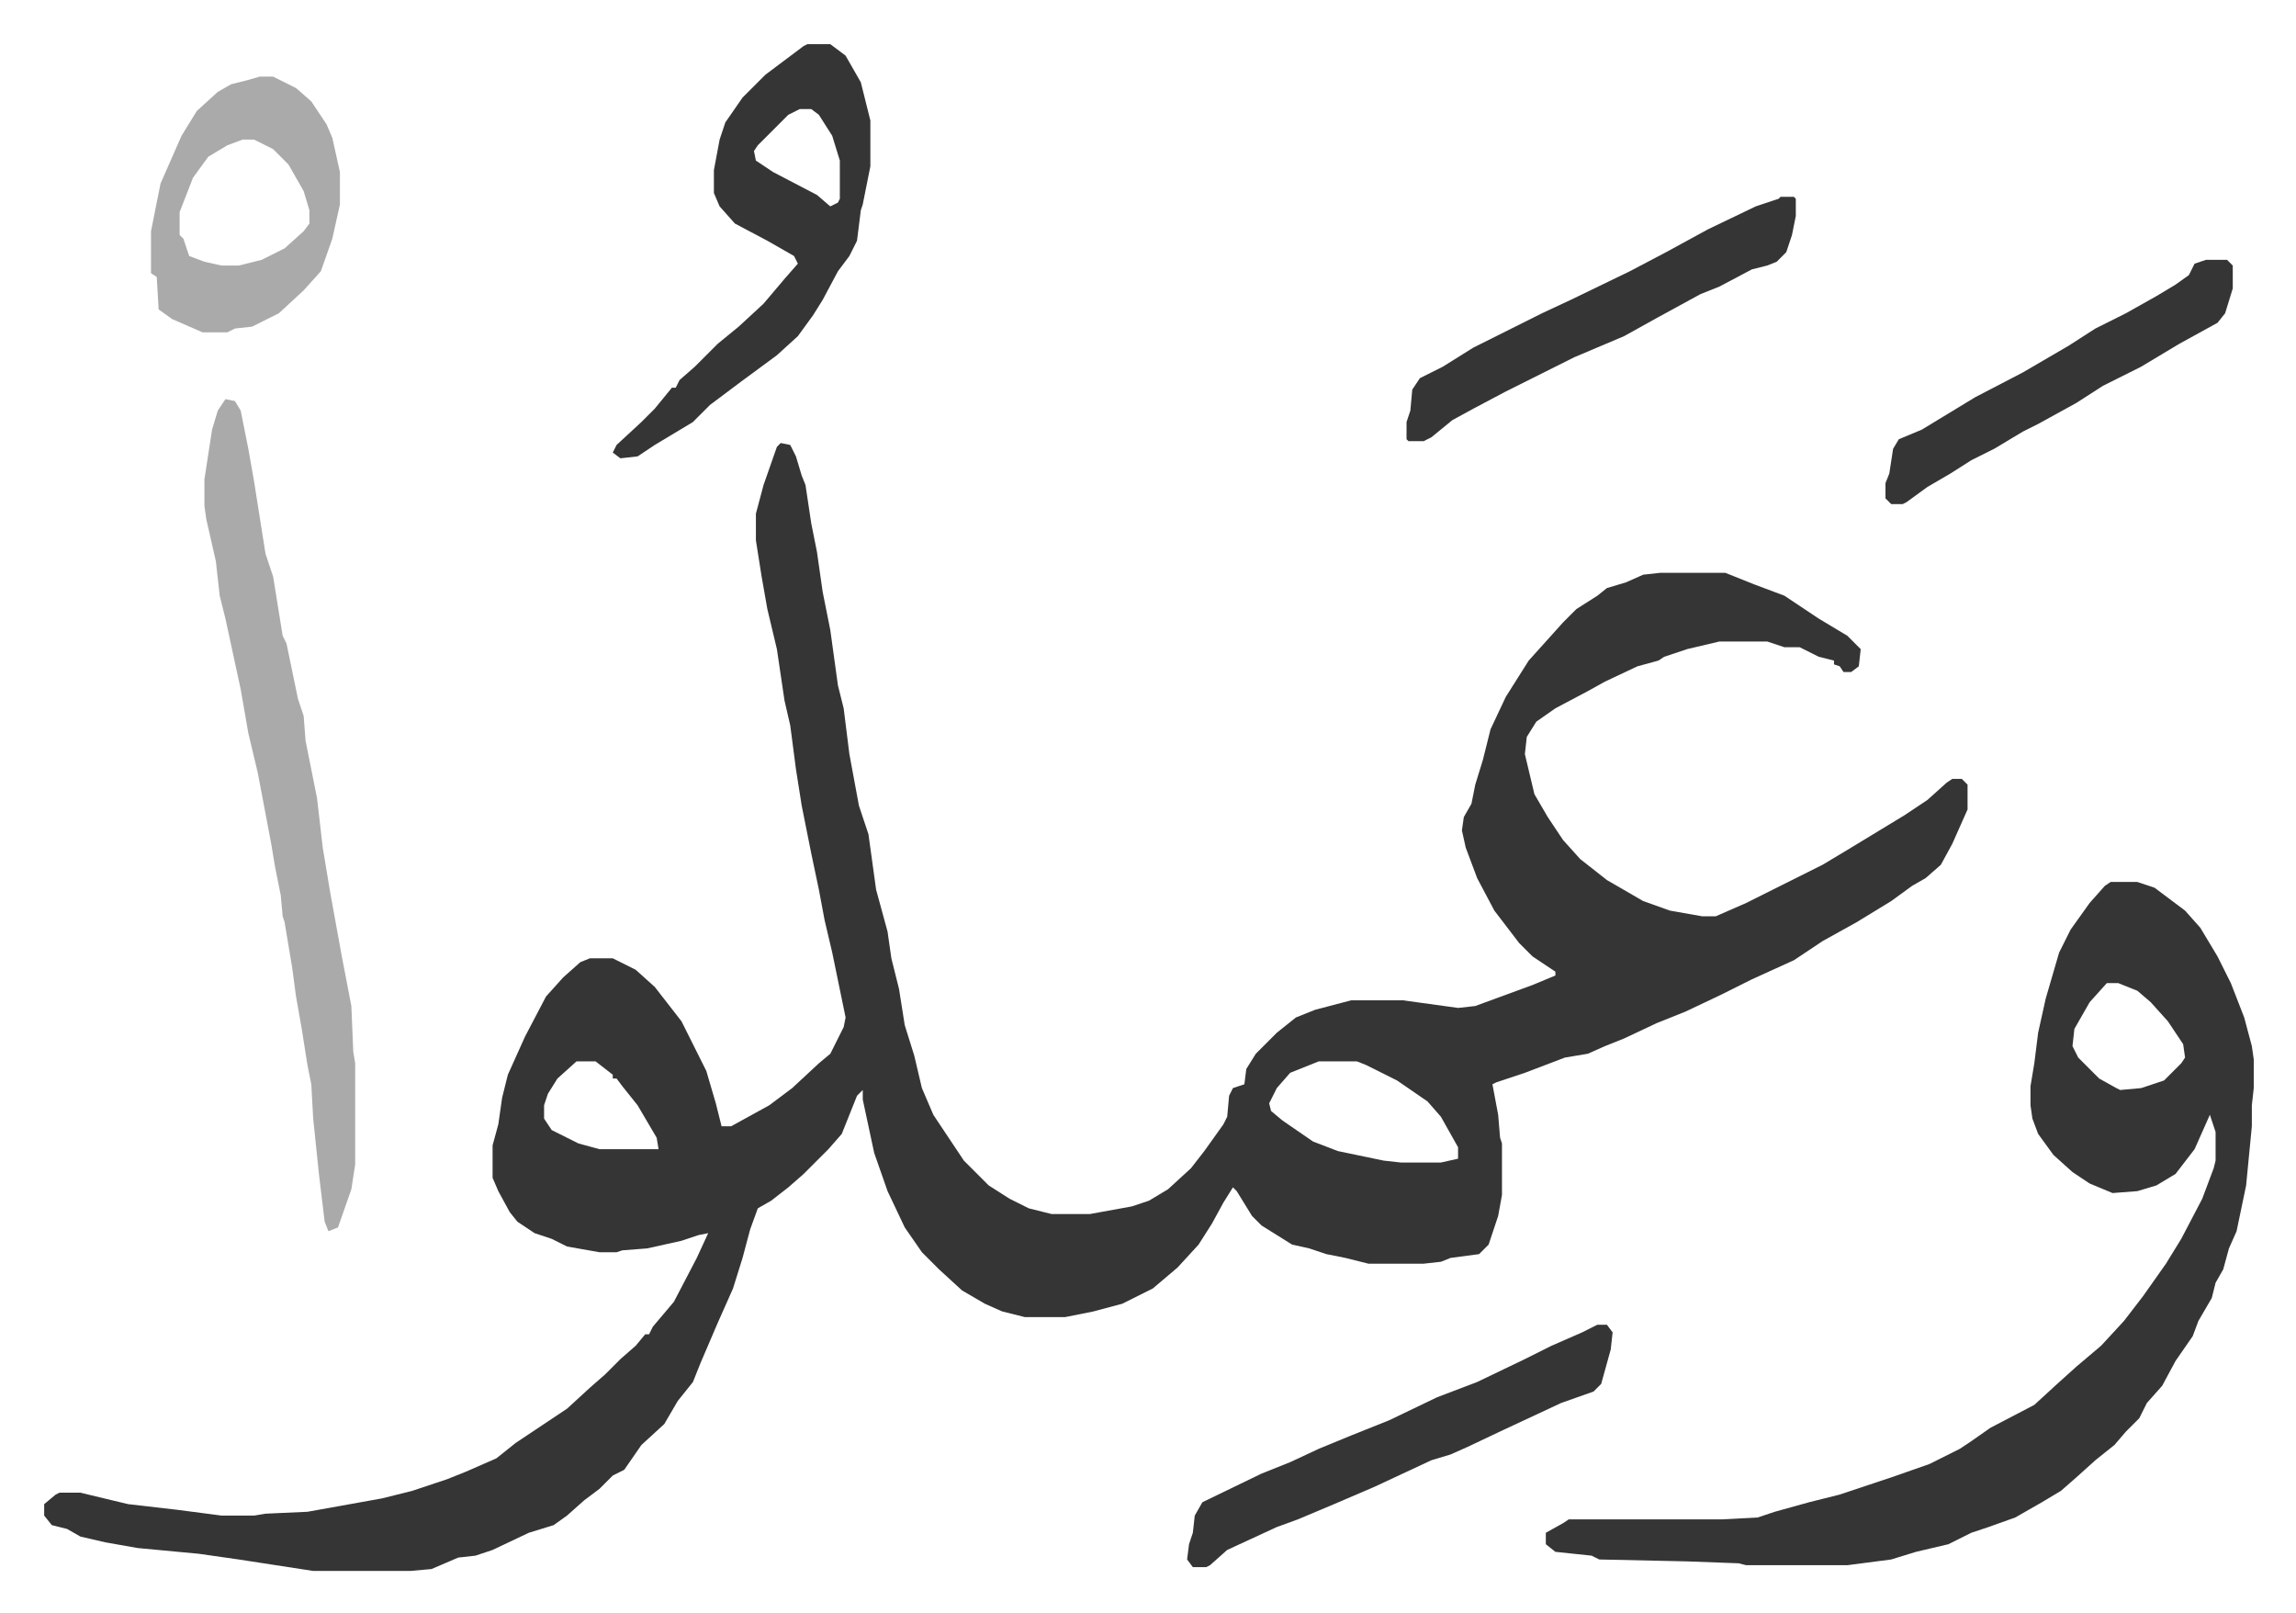 <svg xmlns="http://www.w3.org/2000/svg" role="img" viewBox="-23.14 313.86 1203.28 845.28"><path fill="#353535" id="rule_normal" d="M386 546l5 1 3 6 3 10 2 5 3 20 3 15 3 21 4 20 4 29 3 12 3 24 5 27 5 15 4 29 6 22 2 14 4 16 3 19 5 16 4 17 6 14 16 24 13 13 11 7 10 5 12 3h20l22-4 9-3 10-6 12-11 7-9 10-14 2-4 1-11 2-4 6-2 1-8 5-8 11-11 10-8 10-4 19-5h27l29 4 9-1 30-11 12-5v-2l-12-8-7-7-13-17-9-17-6-16-2-9 1-7 4-7 2-10 4-13 4-16 8-17 12-19 9-10 9-10 7-7 11-7 5-4 10-3 9-4 9-1h34l15 6 16 6 18 12 15 9 7 7-1 9-4 3h-4l-2-3-3-1v-2l-8-2-10-5h-8l-9-3h-25l-17 4-12 4-3 2-11 3-17 8-9 5-17 9-10 7-5 8-1 9 5 21 7 12 8 12 9 10 14 11 19 11 14 5 17 3h7l16-7 24-12 16-8 15-9 28-17 12-8 10-9 3-2h5l3 3v13l-8 18-6 11-8 7-7 4-11 8-18 11-18 10-15 10-22 10-16 8-19 9-15 6-17 8-10 4-9 4-12 2-21 8-15 5-2 1 3 16 1 12 1 3v27l-2 11-5 15-5 5-15 2-5 2-9 1h-29l-12-3-10-2-9-3-9-2-16-10-5-5-8-13-2-2-5 8-6 11-7 11-11 12-13 11-16 8-15 4-15 3h-21l-12-3-9-4-12-7-12-11-9-9-9-13-9-19-7-20-6-28v-5l-3 3-8 20-7 8-13 13-8 7-9 7-7 4-4 11-4 15-5 16-8 18-9 21-4 10-8 10-7 12-12 11-9 13-6 3-7 7-8 6-9 8-7 5-13 4-19 9-9 3-9 1-14 6-11 1h-51l-39-6-21-3-32-3-17-3-13-3-7-4-8-2-4-5v-6l6-5 2-1h11l25 6 26 3 23 3h17l6-1 22-1 39-7 16-4 18-6 10-4 16-7 10-8 18-12 9-6 12-11 8-7 8-8 8-7 5-6h2l2-4 11-13 12-23 6-13-5 1-9 3-18 4-13 1-3 1h-9l-17-3-8-4-9-3-9-6-4-5-6-11-3-7v-17l3-11 2-14 3-12 9-20 11-21 9-10 9-8 5-2h12l12 6 10 9 14 18 7 14 6 12 5 17 3 12h5l20-11 12-9 14-13 6-5 7-14 1-5-7-34-4-17-3-16-4-19-5-25-3-19-3-23-3-13-4-27-5-21-3-17-3-19v-14l4-15 7-20zM279 870l-10 9-5 8-2 6v7l4 6 14 7 11 3h31l-1-6-10-17-8-10-3-4h-2v-2l-9-7zm389 0l-15 6-7 8-4 8 1 4 6 5 16 11 13 5 24 5 9 1h21l9-2v-6l-9-16-7-8-16-11-16-8-5-2zm415-94h14l9 3 16 12 8 9 9 15 7 14 7 18 4 15 1 7v15l-1 9v11l-3 31-5 24-4 9-3 11-4 7-2 8-7 12-3 8-9 13-7 13-8 9-4 8-7 7-6 7-10 8-10 9-8 7-10 6-14 8-14 5-9 3-12 6-17 4-13 4-23 3h-53l-4-1-27-1-46-1-4-2-19-2-5-4v-6l9-5 3-2h80l19-1 9-3 18-5 16-4 18-6 9-3 20-7 16-8 6-4 10-7 23-12 12-11 10-9 13-11 12-13 10-13 12-17 8-13 11-21 6-16 1-4v-15l-3-9-8 18-10 13-10 6-10 3-13 1-12-5-9-6-10-9-8-11-3-8-1-7v-10l2-12 2-16 4-18 7-24 6-12 10-14 8-9zm-2 53l-9 10-8 14-1 9 3 6 11 11 9 5 2 1 11-1 12-4 9-9 2-3-1-7-8-12-9-10-7-6-10-4z"/><path fill="#aaa" id="rule_hamzat_wasl" d="M95 523l5 1 3 5 4 20 3 17 6 38 4 12 5 31 2 4 6 29 3 9 1 13 6 30 3 26 4 24 6 33 5 26 1 24 1 6v53l-2 13-7 20-5 2-2-5-3-25-3-29-1-18-2-10-3-19-3-17-2-15-4-24-1-3-1-11-3-15-2-12-7-37-5-21-4-23-8-37-3-12-2-18-5-22-1-7v-14l4-26 3-10z"/><path fill="#353535" id="rule_normal" d="M400 337h12l8 6 8 14 5 20v24l-4 20-1 3-2 16-4 8-6 8-8 15-5 8-8 11-11 10-19 14-16 12-9 9-20 12-9 6-9 1-4-3 2-4 13-12 7-7 9-11h2l2-4 8-7 12-12 11-9 13-12 11-13 7-8-2-4-14-8-17-9-8-9-3-7v-12l3-16 3-9 9-13 12-12 20-15zm-4 34l-6 3-16 16-2 3 1 5 9 6 23 12 7 6 4-2 1-2v-20l-4-13-7-11-4-3z"/><path fill="#aaa" id="rule_hamzat_wasl" d="M113 354h7l12 6 8 7 8 12 3 7 4 18v17l-4 18-6 17-9 10-13 12-14 7-9 1-4 2H83l-16-7-7-5-1-17-3-2v-22l5-25 11-25 8-13 11-10 7-4 8-2zm-9 33l-8 3-10 6-8 11-7 18v12l2 2 3 9 8 3 9 2h9l12-3 12-6 10-9 3-4v-7l-3-10-8-14-8-8-10-5z"/><path fill="#353535" id="rule_normal" d="M814 1008h5l3 4-1 9-5 18-4 4-17 6-30 14-19 9-9 4-10 3-30 14-21 9-19 8-11 4-26 12-9 8-2 1h-7l-3-4 1-8 2-6 1-9 4-7 31-15 15-6 15-7 17-7 20-8 25-12 21-8 25-12 14-7 16-7zm96-591h7l1 1v9l-2 10-3 9-5 5-5 2-8 2-17 9-10 4-22 12-18 10-26 11-16 8-20 10-17 9-11 6-11 9-4 2h-8l-1-1v-9l2-6 1-11 4-6 12-6 16-10 16-8 20-10 15-7 31-15 19-10 22-12 25-12 12-4zm223 33h11l3 3v12l-4 13-4 5-20 11-20 12-20 10-14 9-20 11-8 4-15 9-12 6-11 7-12 7-11 8-2 1h-6l-3-3v-8l2-5 2-13 3-5 12-5 28-17 25-13 24-14 14-9 16-8 16-9 10-6 7-5 3-6z"/></svg>

